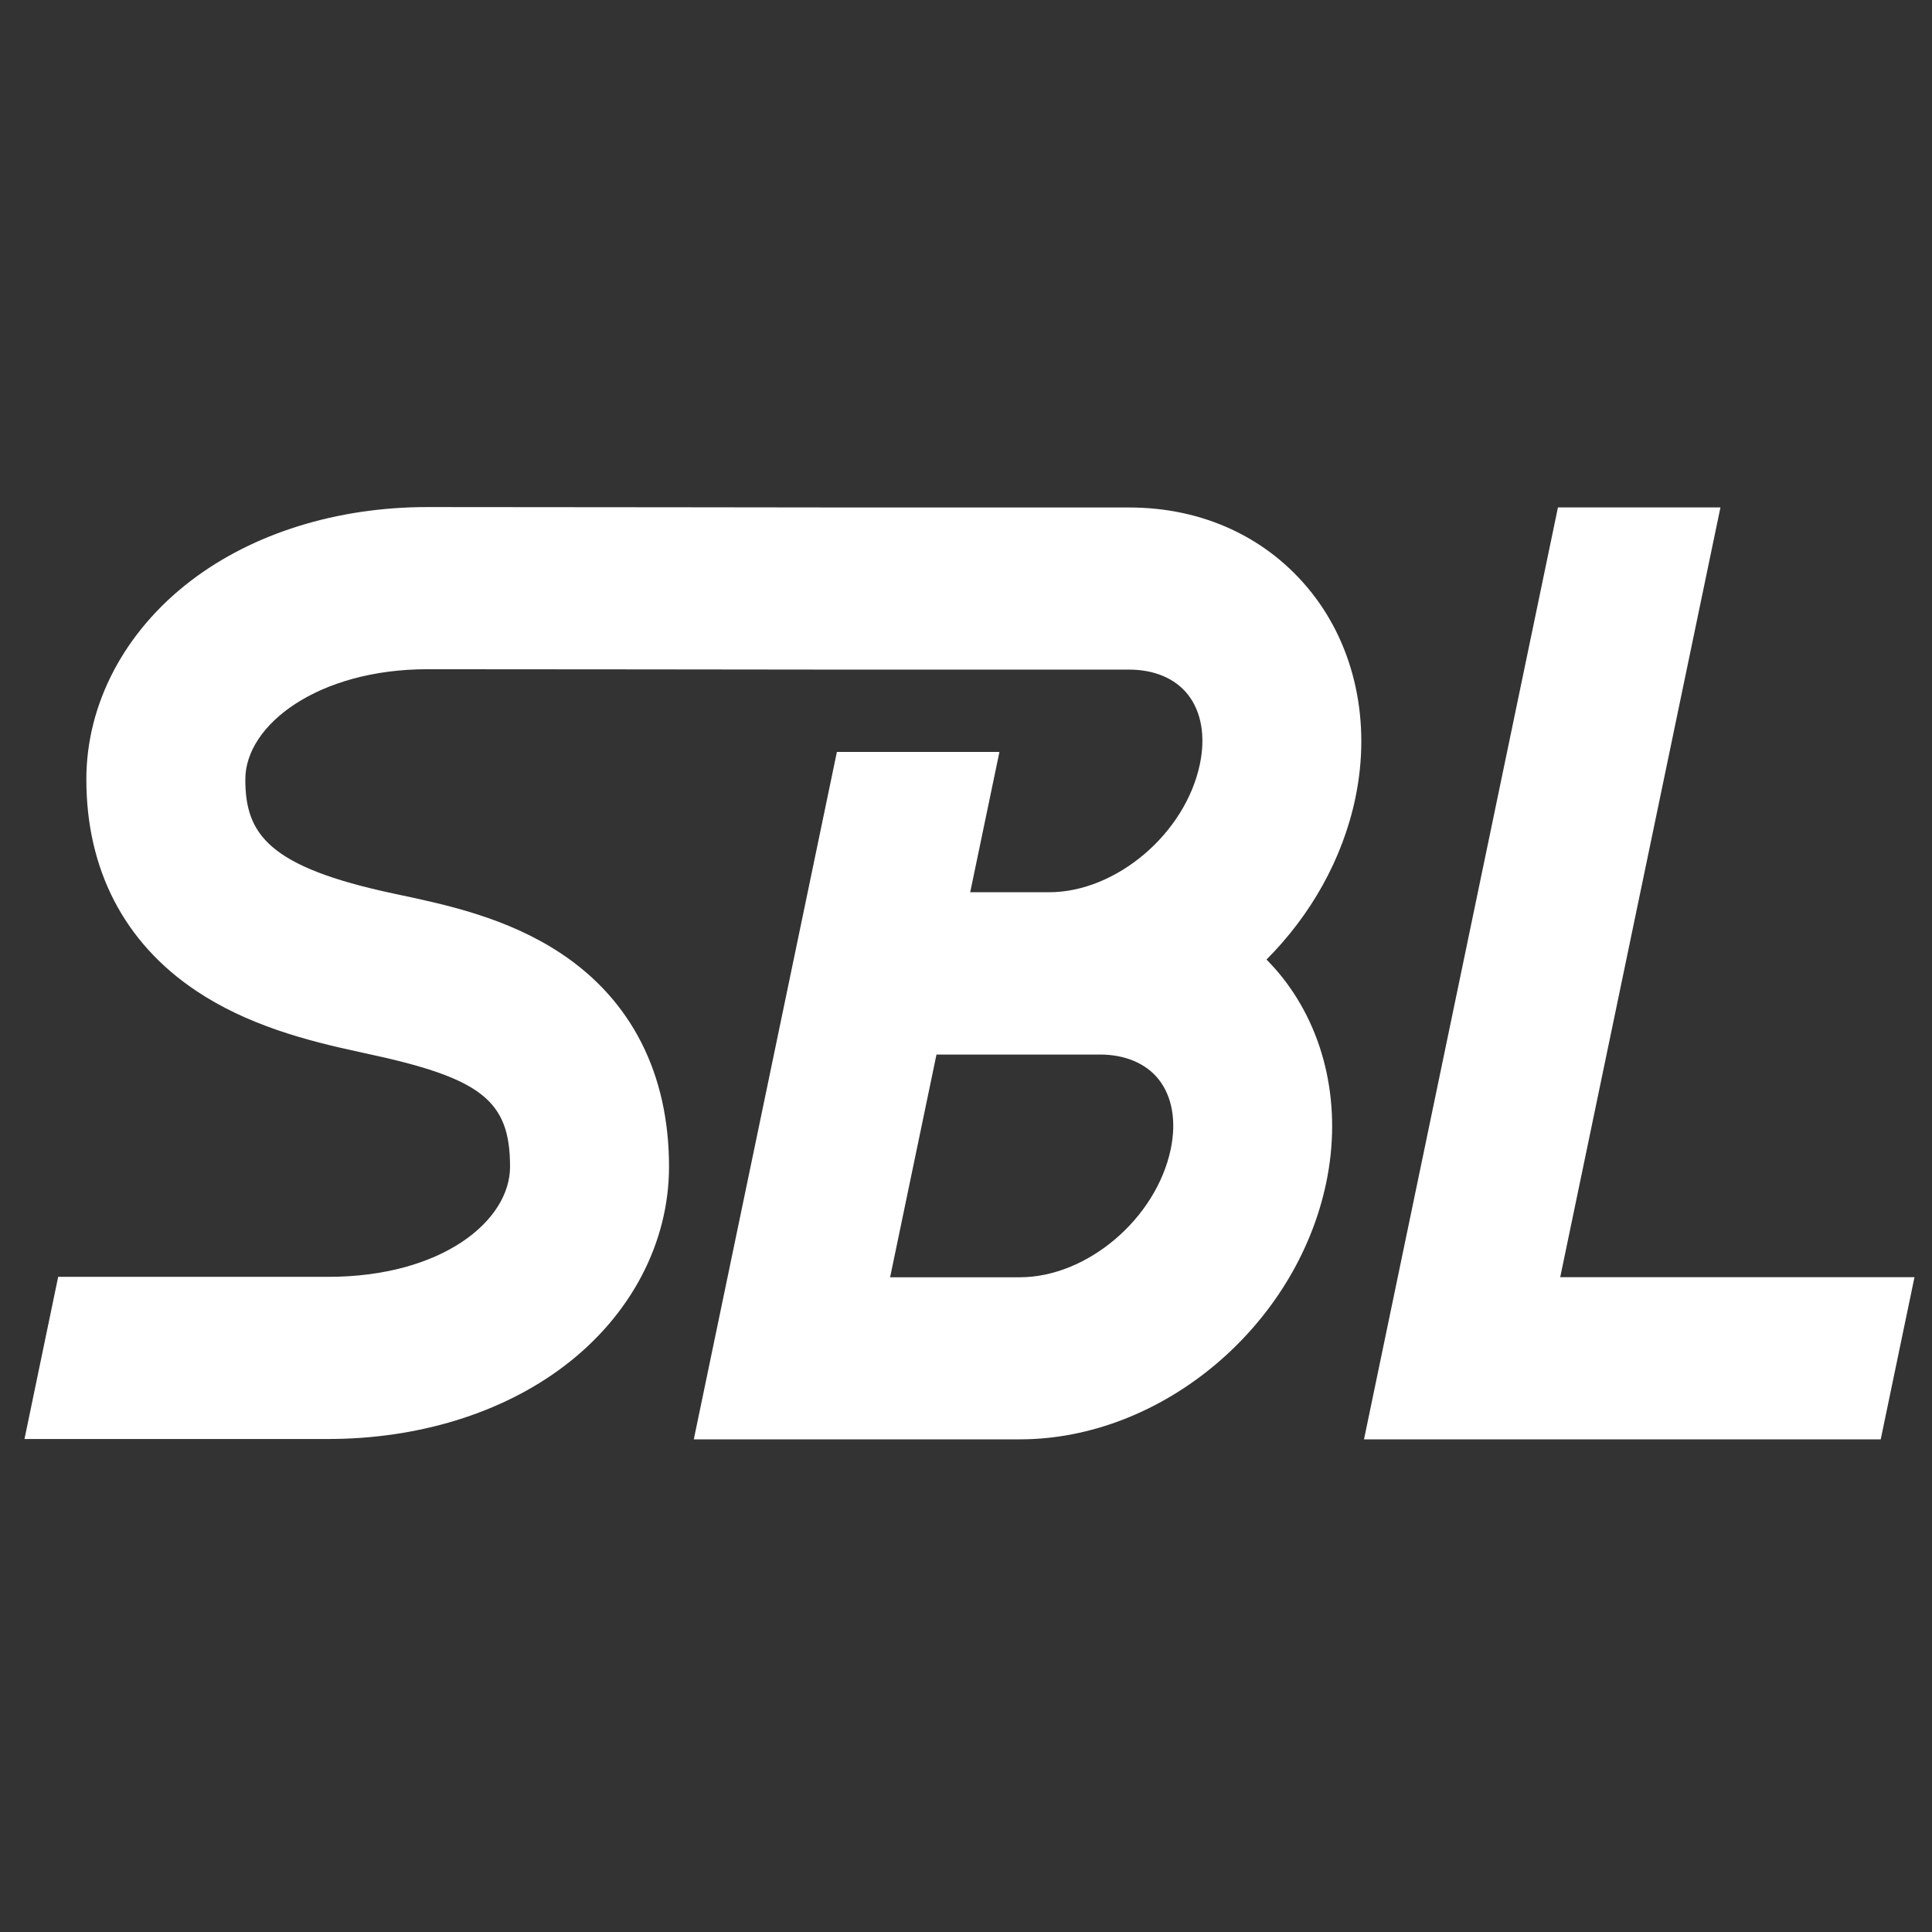 <svg width="46" height="46" viewBox="0 0 46 46" fill="none" xmlns="http://www.w3.org/2000/svg">
<rect x="0" y="0" width="46" height="46" fill="#333333" stroke="none"/>
<path d="M26.884 12.083H20.301C20.301 12.083 12.483 12.073 10.176 12.073C8.024 12.073 6.023 12.697 4.54 13.831C2.962 15.038 2.056 16.761 2.056 18.557C2.056 20.702 2.956 22.441 4.66 23.584C5.876 24.4 7.275 24.775 8.606 25.058L8.682 25.075C11.465 25.666 12.144 26.198 12.144 27.779C12.144 29.068 10.523 30.401 7.809 30.401H1.385L0.583 34.262H7.809C9.963 34.262 11.964 33.643 13.441 32.519C15.023 31.317 15.929 29.588 15.929 27.778C15.929 25.57 15.038 23.813 13.351 22.697C12.068 21.848 10.619 21.54 9.455 21.293L9.379 21.277C6.388 20.641 5.841 19.861 5.841 18.556C5.841 17.252 7.583 15.934 10.176 15.934C12.187 15.934 18.386 15.941 19.941 15.943H20.297H26.883C27.481 15.943 27.977 16.152 28.28 16.533C28.604 16.942 28.707 17.53 28.569 18.192C28.224 19.846 26.579 21.244 24.976 21.244H23.1L23.796 17.903H19.926L16.519 34.27H24.282C27.659 34.27 30.863 31.585 31.577 28.158C31.952 26.361 31.569 24.578 30.528 23.266C30.41 23.118 30.285 22.979 30.155 22.846C31.198 21.801 31.965 20.467 32.272 18.995C32.646 17.197 32.264 15.414 31.222 14.102C30.187 12.801 28.646 12.083 26.884 12.083ZM26.189 25.108C26.788 25.108 27.284 25.318 27.587 25.699C27.91 26.107 28.013 26.696 27.875 27.358C27.53 29.013 25.886 30.411 24.282 30.411H21.193L22.297 25.109H26.19L26.189 25.108Z" fill="white"/>
<path d="M37.148 30.409L40.963 12.082H37.094L32.476 34.271H44.779L45.583 30.409H37.148Z" fill="white"/>
</svg>
